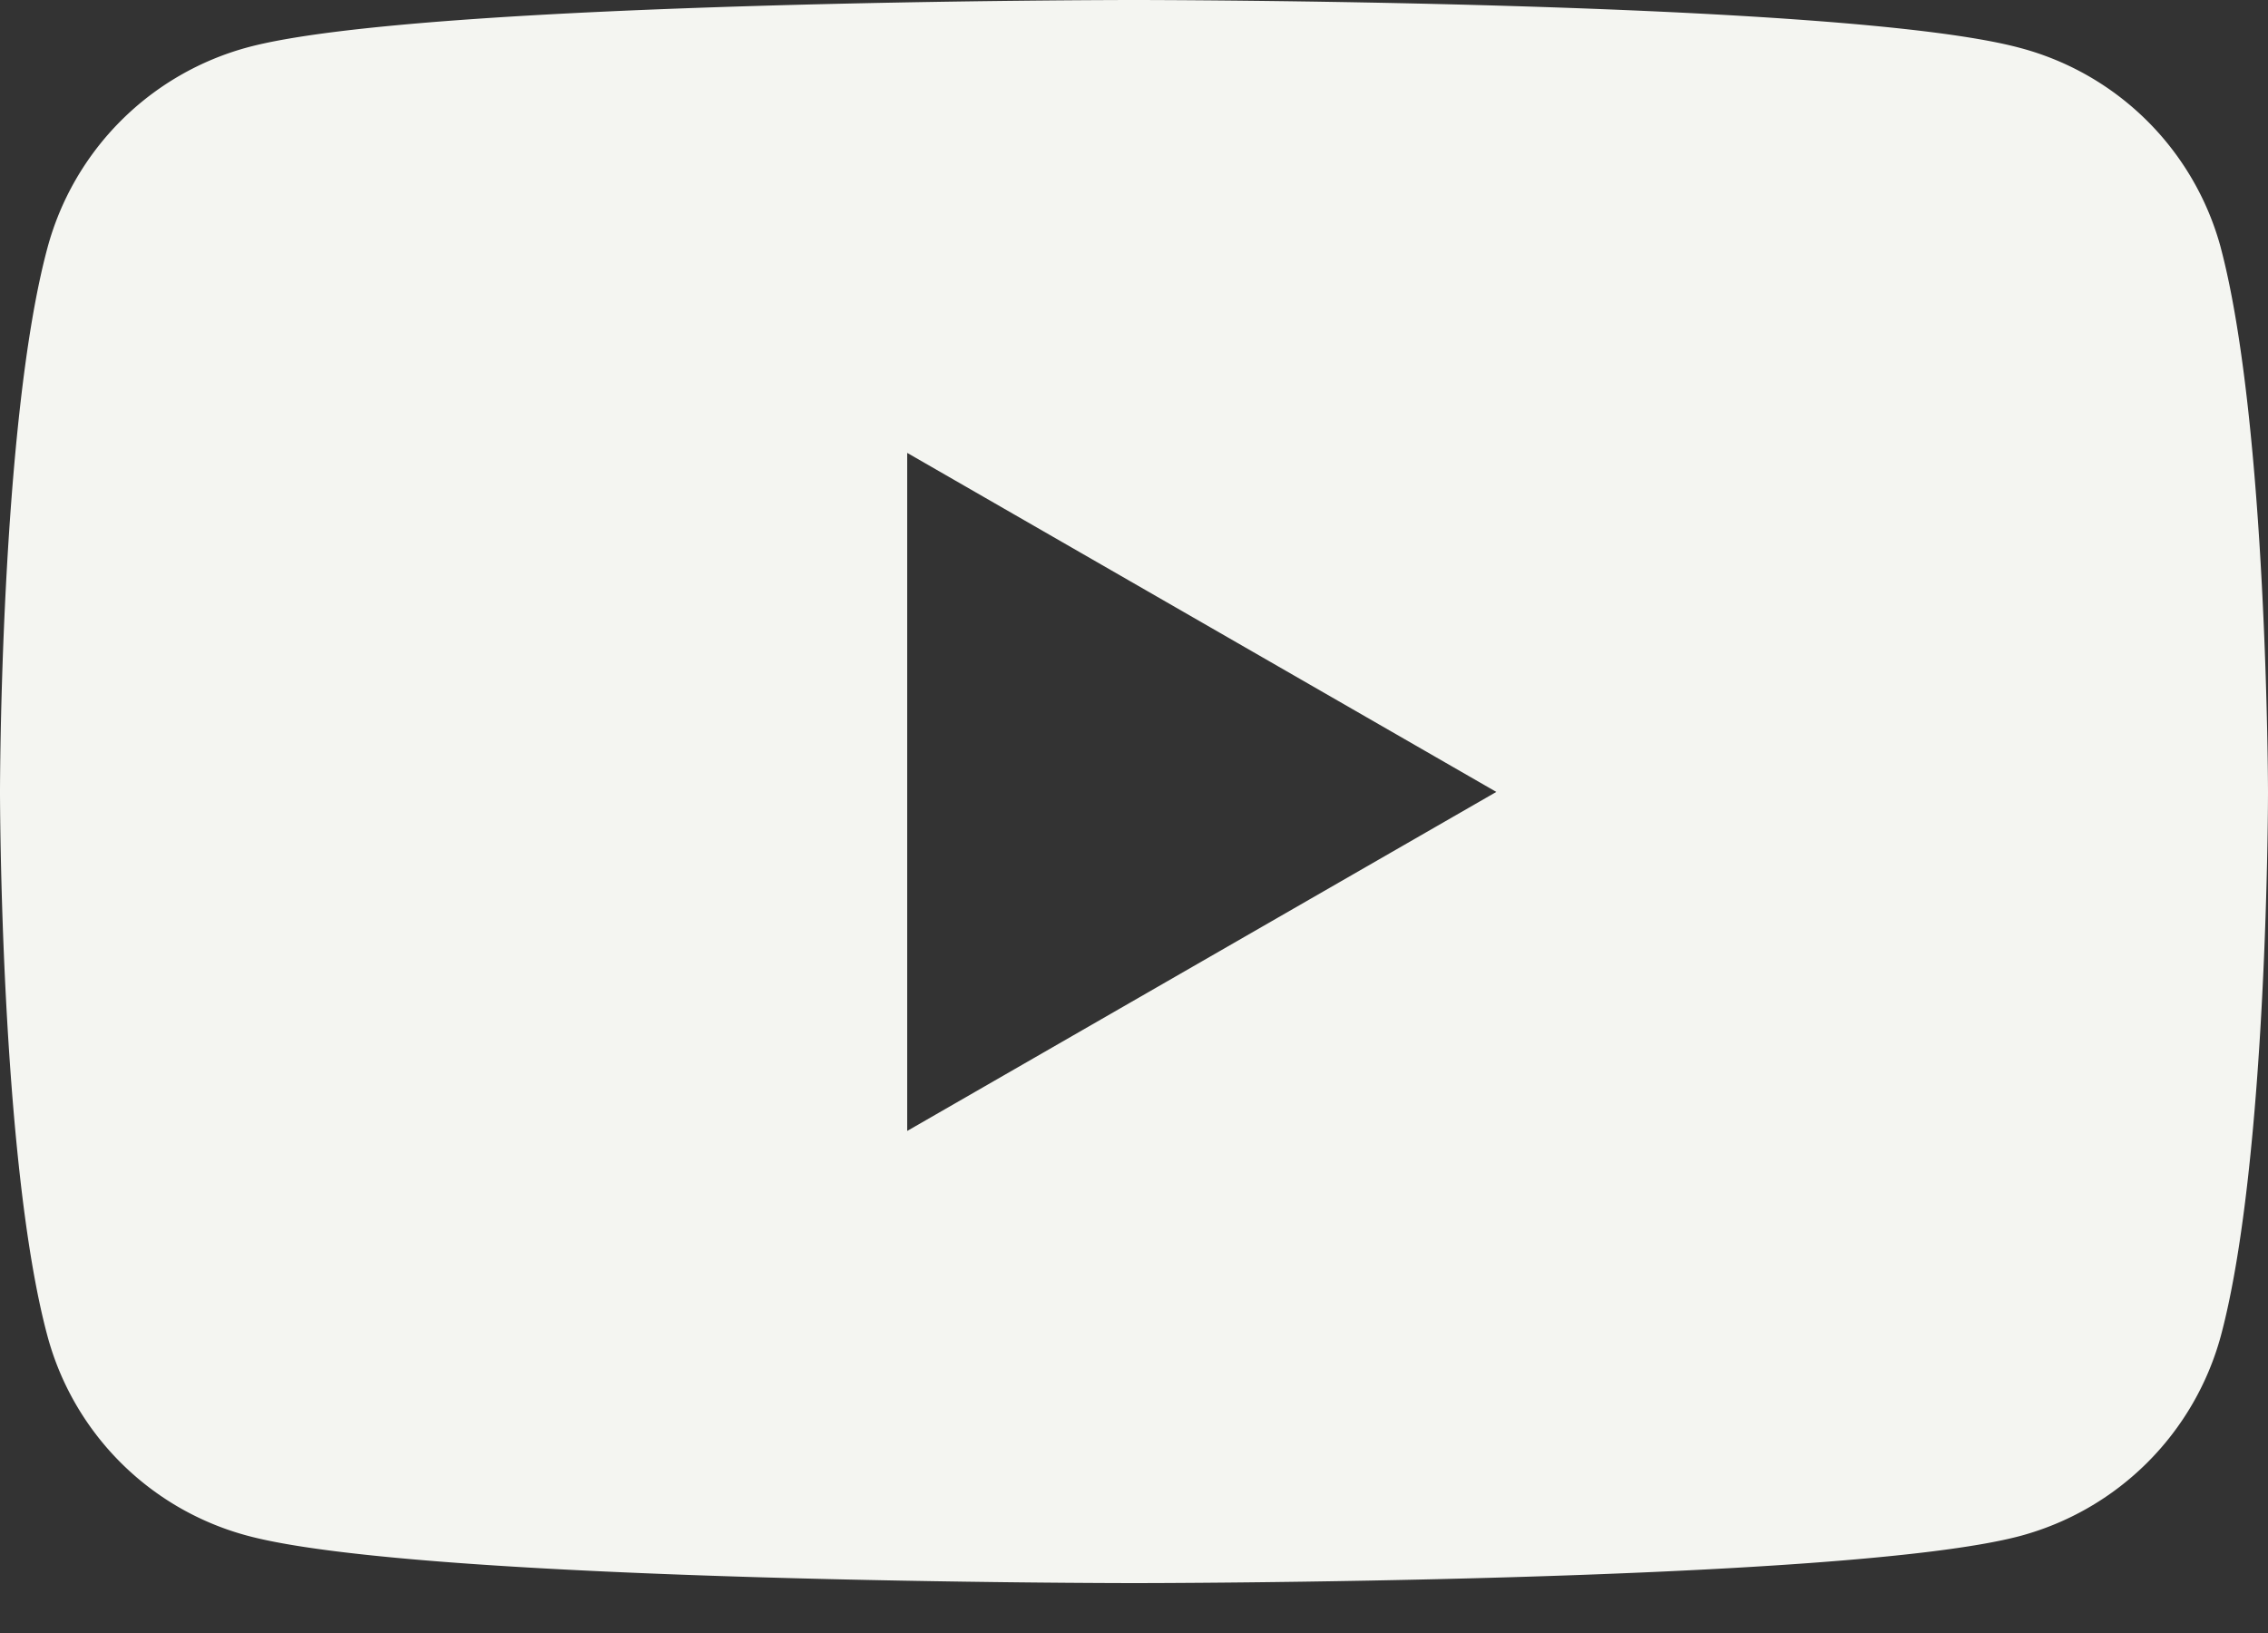 <svg width="25" height="18" viewBox="0 0 25 18" fill="none" xmlns="http://www.w3.org/2000/svg"><rect x="0" y="0" width="25" height="18" fill="#333333" stroke="none"/><path d="M24.48 2.732A3.12 3.12 0 0022.27.529C20.317 0 12.5 0 12.5 0S4.68 0 2.733.521a3.133 3.133 0 00-2.21 2.211C0 4.674 0 8.729 0 8.729s0 4.055.523 5.997a3.117 3.117 0 002.21 2.203c1.949.521 9.767.521 9.767.521s7.82 0 9.77-.52a3.136 3.136 0 002.21-2.204C25 12.784 25 8.73 25 8.73s-.006-4.055-.52-5.997zM10 12.466V4.992l6.494 3.737L10 12.466z" fill="#F4F5F1"/></svg>